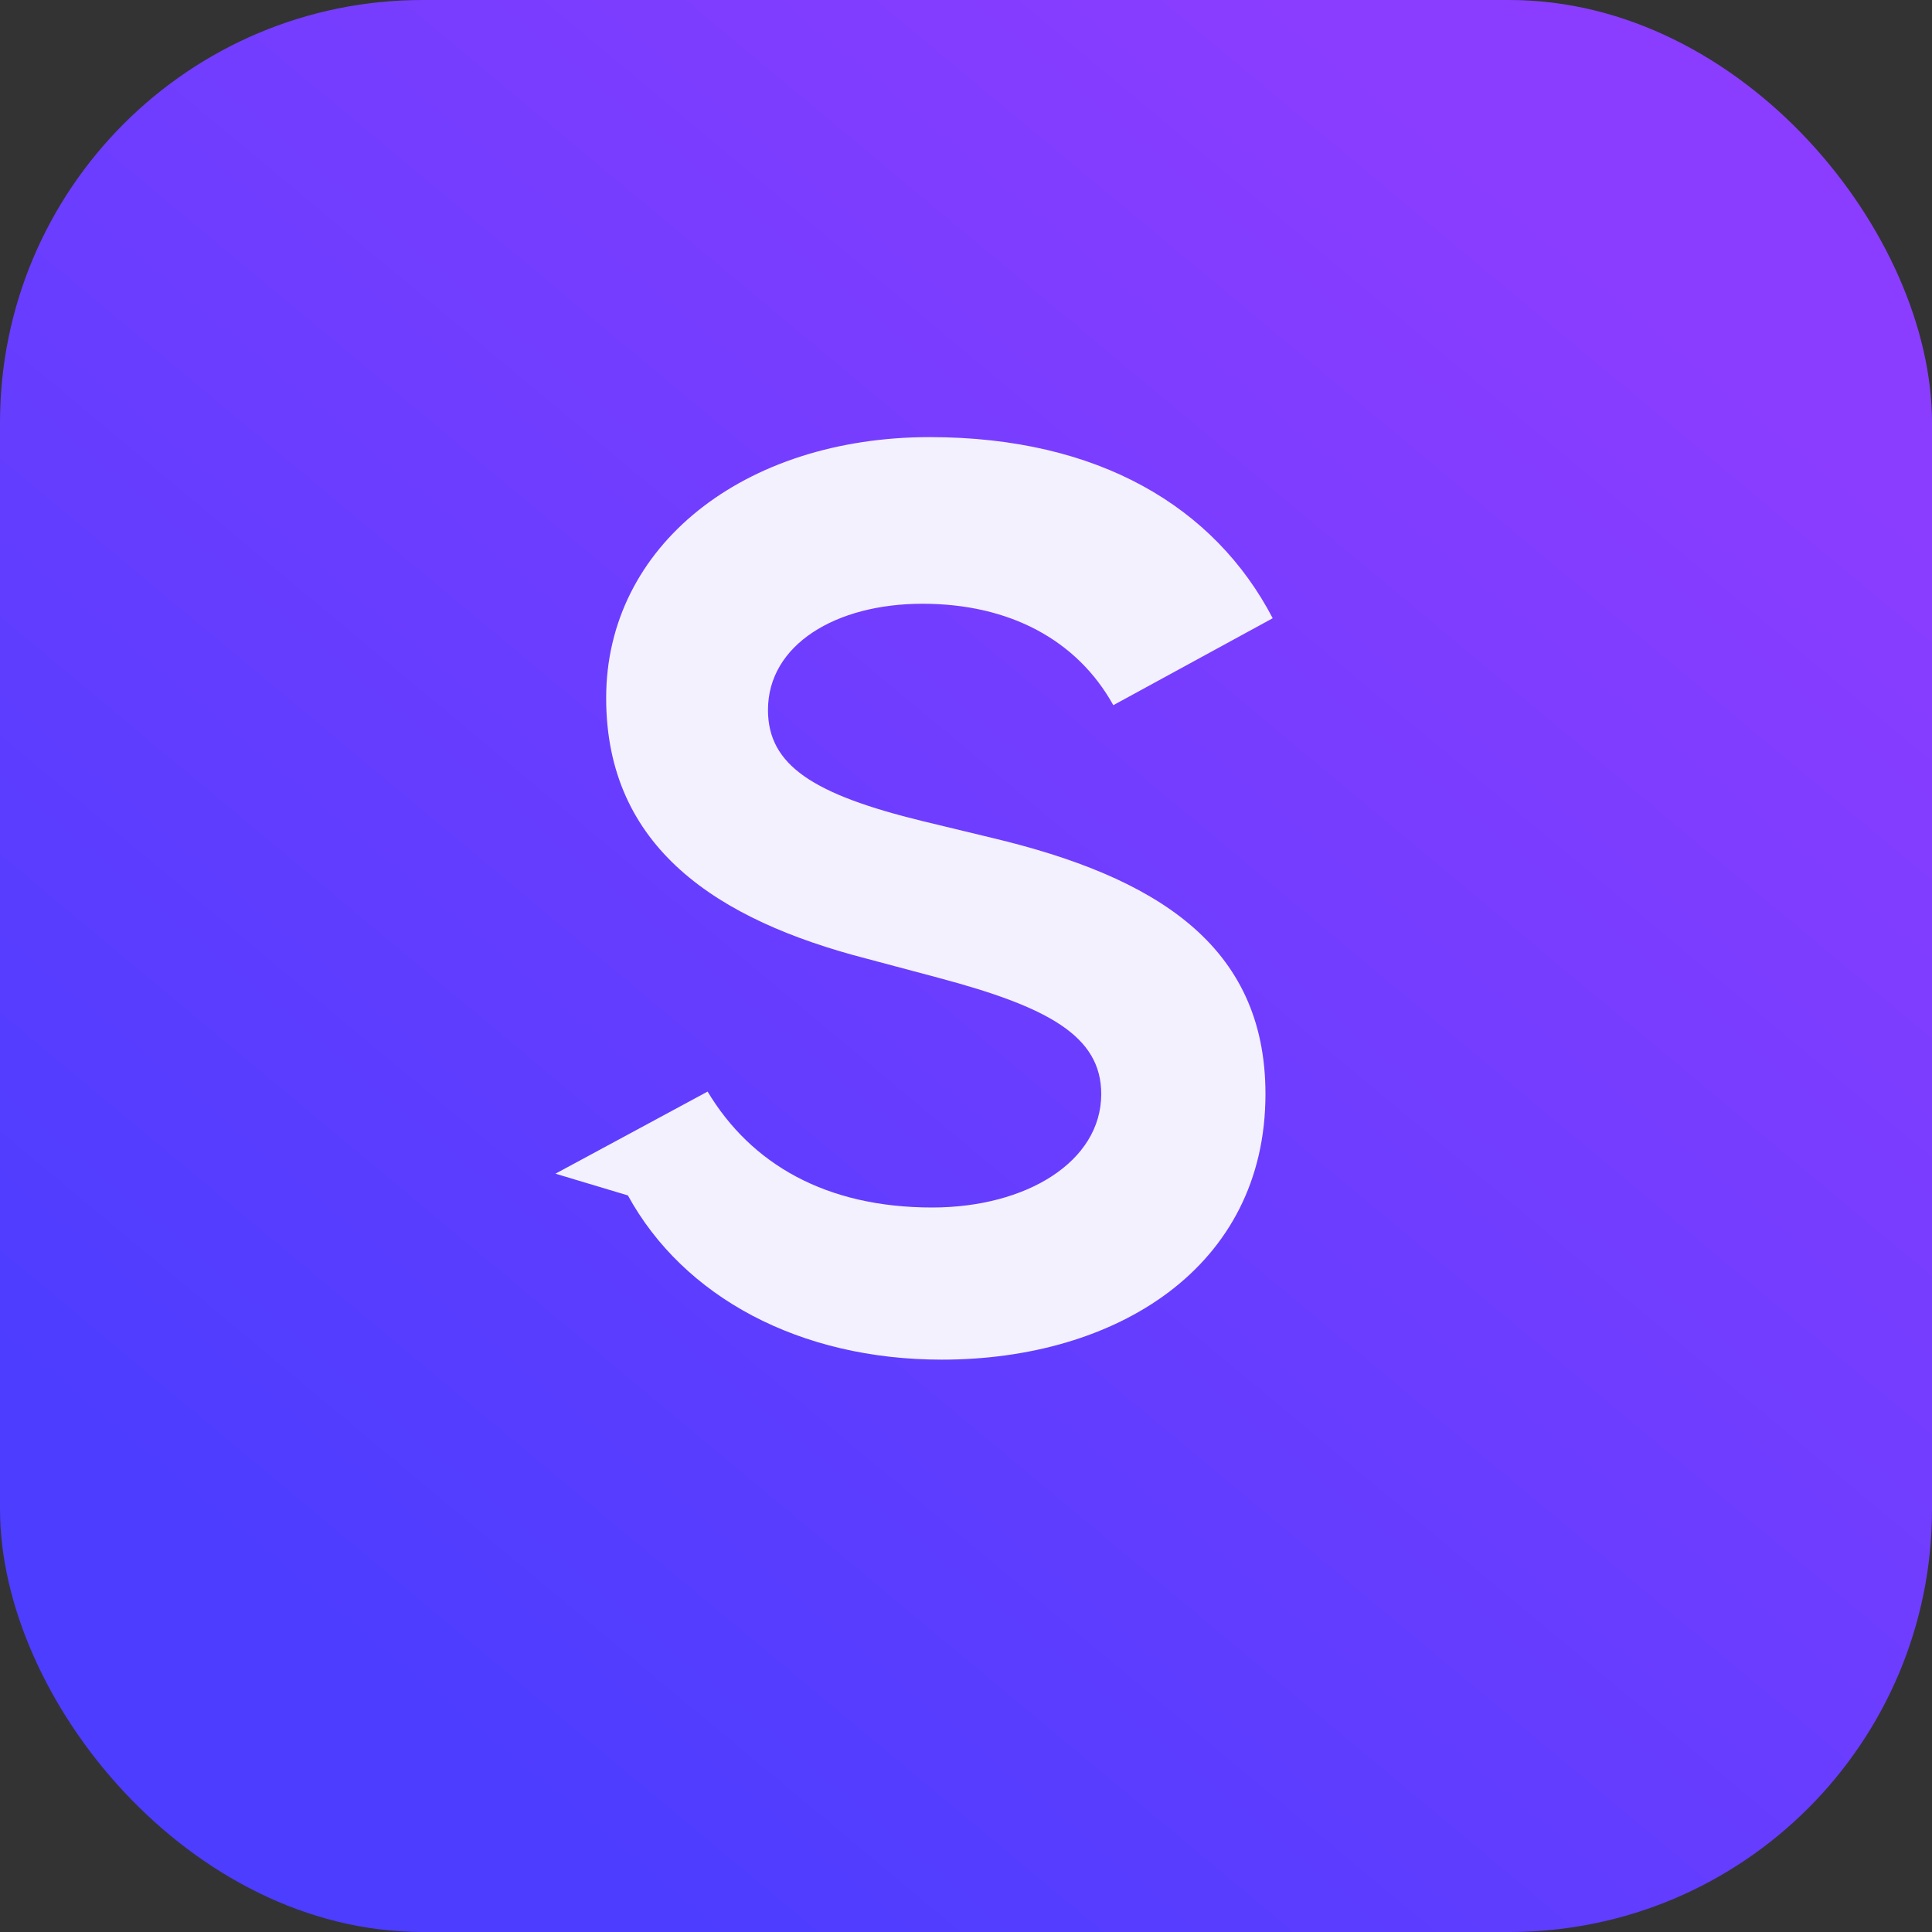 <svg xmlns="http://www.w3.org/2000/svg" viewBox="0 0 64 64" fill="none">
  <rect x="0" y="0" width="64" height="64" fill="#333333" stroke="none"/>
  <rect width="64" height="64" rx="14" fill="url(#grad)" />
  <path
    d="M20.8 39.6c1.84 3.36 5.68 5.44 10.4 5.44 5.76 0 10.72-3.04 10.72-8.8 0-4.96-3.68-7.2-9.04-8.48l-2.32-.56c-3.6-.88-5.12-1.84-5.12-3.68 0-2.16 2.24-3.52 5.12-3.52 2.88 0 5.12 1.2 6.32 3.36l5.28-2.88c-1.92-3.68-5.76-6-11.36-6-6.16 0-10.72 3.6-10.72 8.64 0 4.96 3.68 7.36 8.64 8.64l2.4.64c3.6.96 5.36 1.92 5.36 3.84 0 2.24-2.48 3.76-5.6 3.76-3.52 0-6-1.44-7.44-3.84l-5.04 2.72Z"
    fill="#F4F1FF"
  />
  <defs>
    <linearGradient id="grad" x1="12" y1="56" x2="52" y2="8" gradientUnits="userSpaceOnUse">
      <stop stop-color="#4C3DFF" />
      <stop offset="1" stop-color="#8A3DFF" />
    </linearGradient>
  </defs>
</svg>
